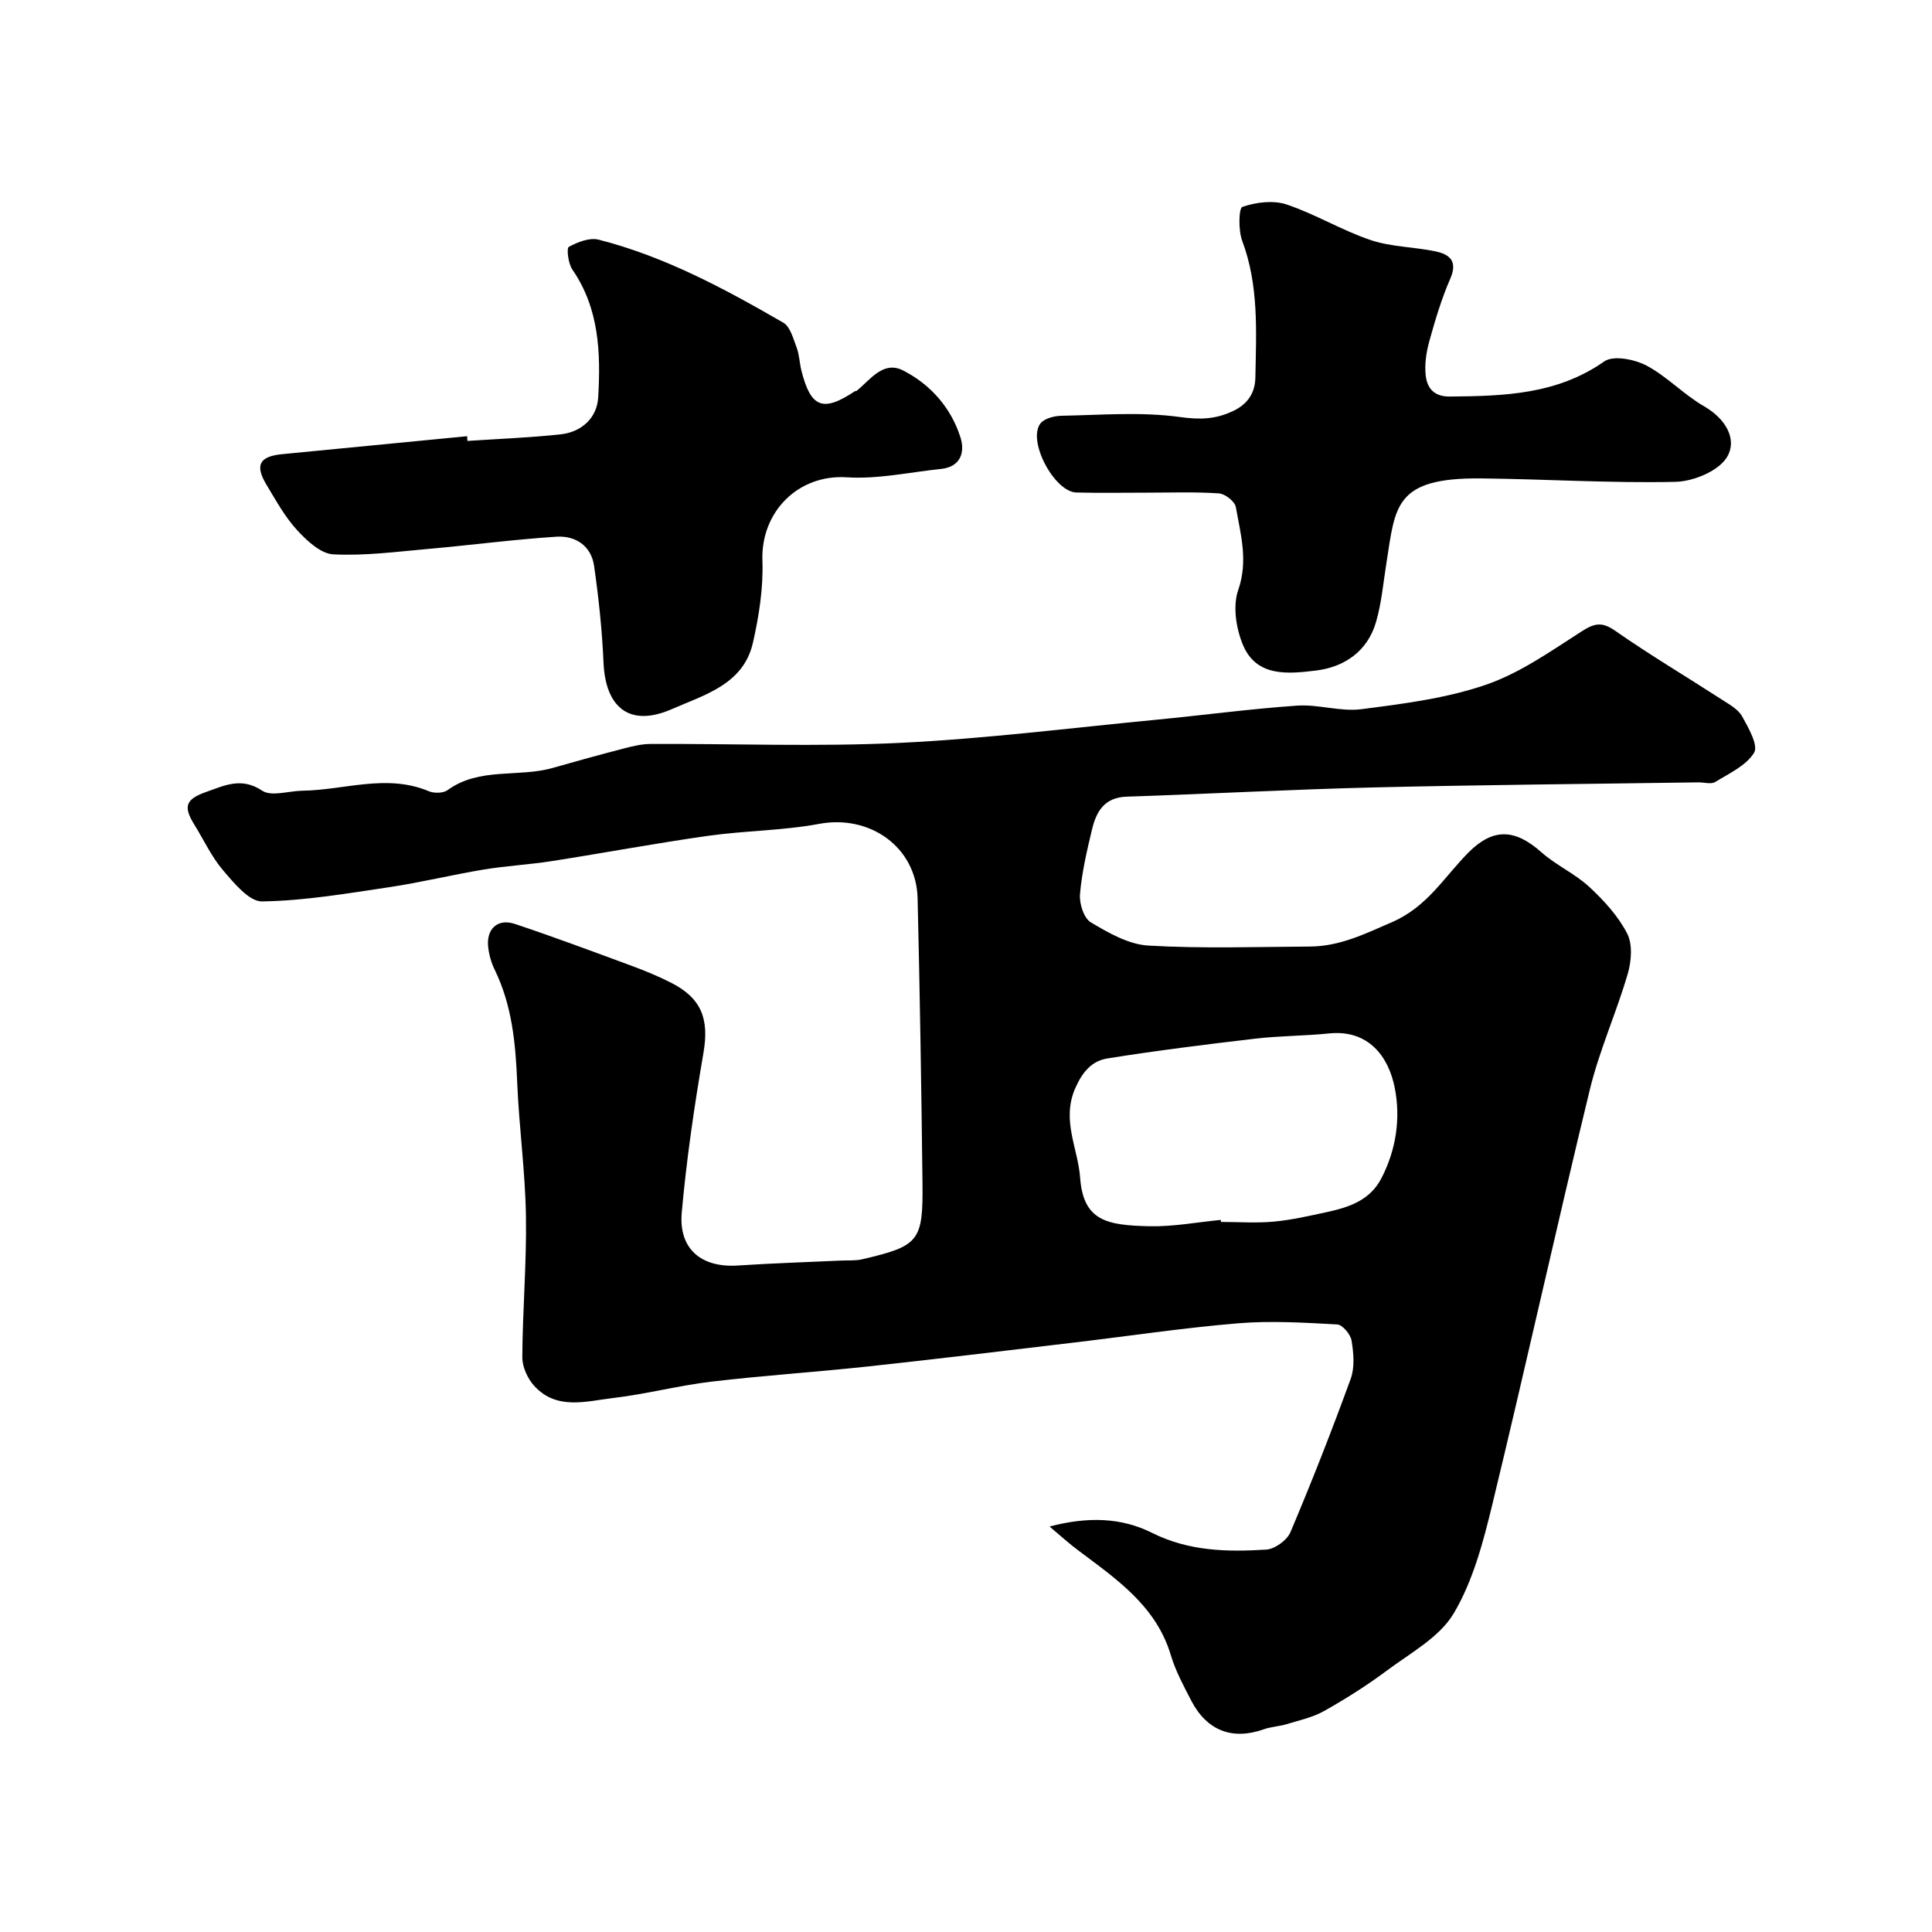 <svg enable-background="new 0 0 400 400" viewBox="0 0 400 400" xmlns="http://www.w3.org/2000/svg"><g fill="#010000"><path d="m217.3 316.05c8-2.1 14.91-1.85 21.24 1.32 7.61 3.81 15.56 3.96 23.61 3.46 1.79-.11 4.31-1.94 5.02-3.6 4.43-10.48 8.59-21.08 12.48-31.77.86-2.37.6-5.32.18-7.9-.21-1.3-1.88-3.29-2.98-3.35-6.85-.37-13.77-.8-20.58-.23-11.42.95-22.77 2.67-34.15 4.01-14.16 1.68-28.32 3.4-42.5 4.93-10.78 1.16-21.62 1.87-32.38 3.14-6.79.81-13.47 2.58-20.26 3.38-5.59.66-11.69 2.58-16.34-2.47-1.39-1.51-2.51-3.95-2.5-5.96.05-9.77.91-19.54.75-29.29-.15-9.21-1.43-18.39-1.81-27.6-.33-8.09-1.06-15.99-4.68-23.39-.7-1.44-1.16-3.09-1.33-4.68-.41-3.73 1.97-5.94 5.5-4.77 8.14 2.71 16.17 5.72 24.22 8.69 2.75 1.01 5.48 2.14 8.09 3.46 6.43 3.25 7.96 7.6 6.76 14.57-1.88 10.95-3.5 21.97-4.49 33.03-.68 7.6 4.09 11.48 11.62 10.98 7.09-.47 14.19-.69 21.29-1.02 1.49-.07 3.03.06 4.46-.27 11.8-2.77 12.61-3.7 12.47-15.91-.23-19.6-.54-39.21-1.01-58.8-.25-10.63-9.86-17.39-20.36-15.44-7.56 1.41-15.38 1.4-23.02 2.48-10.81 1.53-21.55 3.54-32.34 5.23-4.68.73-9.45.98-14.12 1.75-6.56 1.09-13.03 2.68-19.6 3.66-8.73 1.3-17.51 2.8-26.28 2.94-2.69.04-5.82-3.81-8.08-6.45-2.4-2.81-4-6.31-5.97-9.49-2.32-3.74-1.75-5.24 2.49-6.73 3.82-1.34 7.27-3.12 11.58-.26 1.92 1.28 5.48.05 8.3.01 8.73-.12 17.46-3.57 26.22.11 1.09.46 2.96.42 3.86-.23 6.62-4.8 14.64-2.57 21.78-4.6 4.83-1.38 9.68-2.72 14.54-3.98 1.87-.49 3.82-.98 5.74-.98 17.17-.08 34.36.6 51.49-.22 17.7-.85 35.34-3.08 53-4.78 9.79-.94 19.55-2.26 29.36-2.94 4.4-.3 8.97 1.3 13.29.74 8.69-1.12 17.57-2.24 25.78-5.06 7.06-2.42 13.45-6.97 19.84-11.06 2.65-1.69 4.17-2.03 6.92-.12 7.21 5.03 14.79 9.53 22.18 14.31 1.5.97 3.3 1.96 4.11 3.42 1.31 2.36 3.39 6.01 2.48 7.51-1.63 2.68-5.15 4.29-8.05 6.07-.85.52-2.28.07-3.45.08-22.43.33-44.87.51-67.3 1.05-17.04.41-34.07 1.35-51.11 1.91-4.61.15-6.29 3.09-7.17 6.79-1.06 4.42-2.11 8.9-2.49 13.41-.16 1.93.79 4.96 2.24 5.82 3.66 2.18 7.82 4.57 11.9 4.81 11.13.65 22.32.27 33.49.2 6.15-.04 11.36-2.61 16.99-5.06 7.36-3.2 10.8-9.39 15.82-14.42 5.1-5.11 9.62-4.9 15.09-.04 3.03 2.69 6.92 4.41 9.89 7.15 3.04 2.81 5.99 6.04 7.86 9.66 1.16 2.24.89 5.75.13 8.35-2.36 8.07-5.87 15.83-7.85 23.97-6.95 28.62-13.28 57.39-20.22 86.02-1.87 7.71-3.98 15.73-7.96 22.43-2.95 4.97-8.98 8.21-13.89 11.88-4.11 3.06-8.48 5.82-12.95 8.34-2.35 1.32-5.13 1.92-7.75 2.72-1.54.47-3.22.52-4.73 1.06-6.5 2.31-11.81.31-15.05-5.98-1.57-3.04-3.23-6.11-4.2-9.36-3.06-10.23-11.27-15.75-19.12-21.66-1.84-1.35-3.5-2.88-5.99-4.98zm35.45-63.48c.01.14.03.28.04.42 3.66 0 7.35.27 10.98-.07 3.71-.35 7.38-1.2 11.03-1.99 4.55-.99 8.86-2.43 11.22-7.01 3.05-5.92 3.99-12.39 2.75-18.69-1.26-6.41-5.39-12.1-13.59-11.27-5.08.52-10.21.49-15.27 1.08-10.22 1.19-20.43 2.47-30.59 4.09-3.18.51-5.13 2.63-6.68 6.13-2.94 6.64.55 12.48.99 18.57.65 8.98 5.57 9.86 14.38 10.05 4.91.11 9.83-.84 14.74-1.31z"/><path d="m96.78 91.29c6.42-.43 12.86-.67 19.26-1.36 4.38-.48 7.56-3.39 7.81-7.66.53-9.19.23-18.38-5.36-26.48-.85-1.24-1.23-4.4-.72-4.68 1.82-1 4.31-1.97 6.18-1.49 13.71 3.5 26.08 10.17 38.23 17.19 1.44.83 2.06 3.32 2.76 5.16.56 1.49.59 3.18.98 4.75 1.94 7.7 4.46 8.67 11.03 4.31.13-.09.35-.05.47-.15 2.82-2.34 5.48-6.27 9.58-4.17 5.65 2.9 9.91 7.7 11.86 13.87.95 3.01.07 6.08-4.04 6.51-6.5.67-13.07 2.15-19.5 1.73-10.1-.65-17.84 7.19-17.47 17.28.2 5.64-.71 11.46-1.97 17-1.97 8.62-10.06 10.76-16.77 13.71-8.64 3.79-13.75-.17-14.16-9.65-.29-6.68-1-13.37-1.95-20-.6-4.17-3.87-6.3-7.81-6.04-8.83.57-17.62 1.74-26.44 2.52-6.58.58-13.21 1.47-19.76 1.13-2.62-.14-5.5-2.85-7.52-5.06-2.5-2.73-4.34-6.1-6.27-9.3-2.48-4.11-1.51-5.92 3.22-6.38 12.77-1.24 25.53-2.48 38.3-3.72 0 .3.03.64.06.98z"/><path d="m237.36 102c-4.83 0-9.66.09-14.49-.03-4.58-.12-10.19-10.66-7.48-14.27.8-1.06 2.87-1.59 4.37-1.62 8.16-.15 16.43-.85 24.44.25 4.2.58 7.42.52 11.15-1.26 3.17-1.51 4.5-3.94 4.56-6.88.18-9.53.74-19.09-2.73-28.35-.81-2.15-.72-6.75.05-7.01 2.81-.96 6.37-1.42 9.13-.5 5.95 1.99 11.45 5.36 17.4 7.37 4.25 1.43 8.98 1.41 13.43 2.34 2.9.61 4.67 1.99 3.08 5.64-1.81 4.15-3.12 8.54-4.33 12.91-.64 2.32-1.04 4.88-.75 7.23.31 2.5 1.66 4.31 4.97 4.28 11.22-.1 22.18-.4 32-7.28 1.86-1.3 6.25-.44 8.71.86 4.28 2.26 7.74 6.03 11.96 8.45 4.43 2.55 6.92 6.8 4.74 10.48-1.72 2.9-6.96 5.07-10.7 5.15-13.41.3-26.83-.57-40.25-.71-18.03-.18-17.72 5.82-19.6 17.68-.64 4.02-.99 8.13-2.12 12.02-1.76 6.11-6.58 9.38-12.52 10.09-5.62.67-12.19 1.39-15.01-5.25-1.45-3.41-2.17-8.09-1.01-11.43 2.1-6.05.5-11.53-.49-17.17-.2-1.16-2.23-2.76-3.51-2.84-5-.34-10.01-.15-15-.15z"/></g></svg>